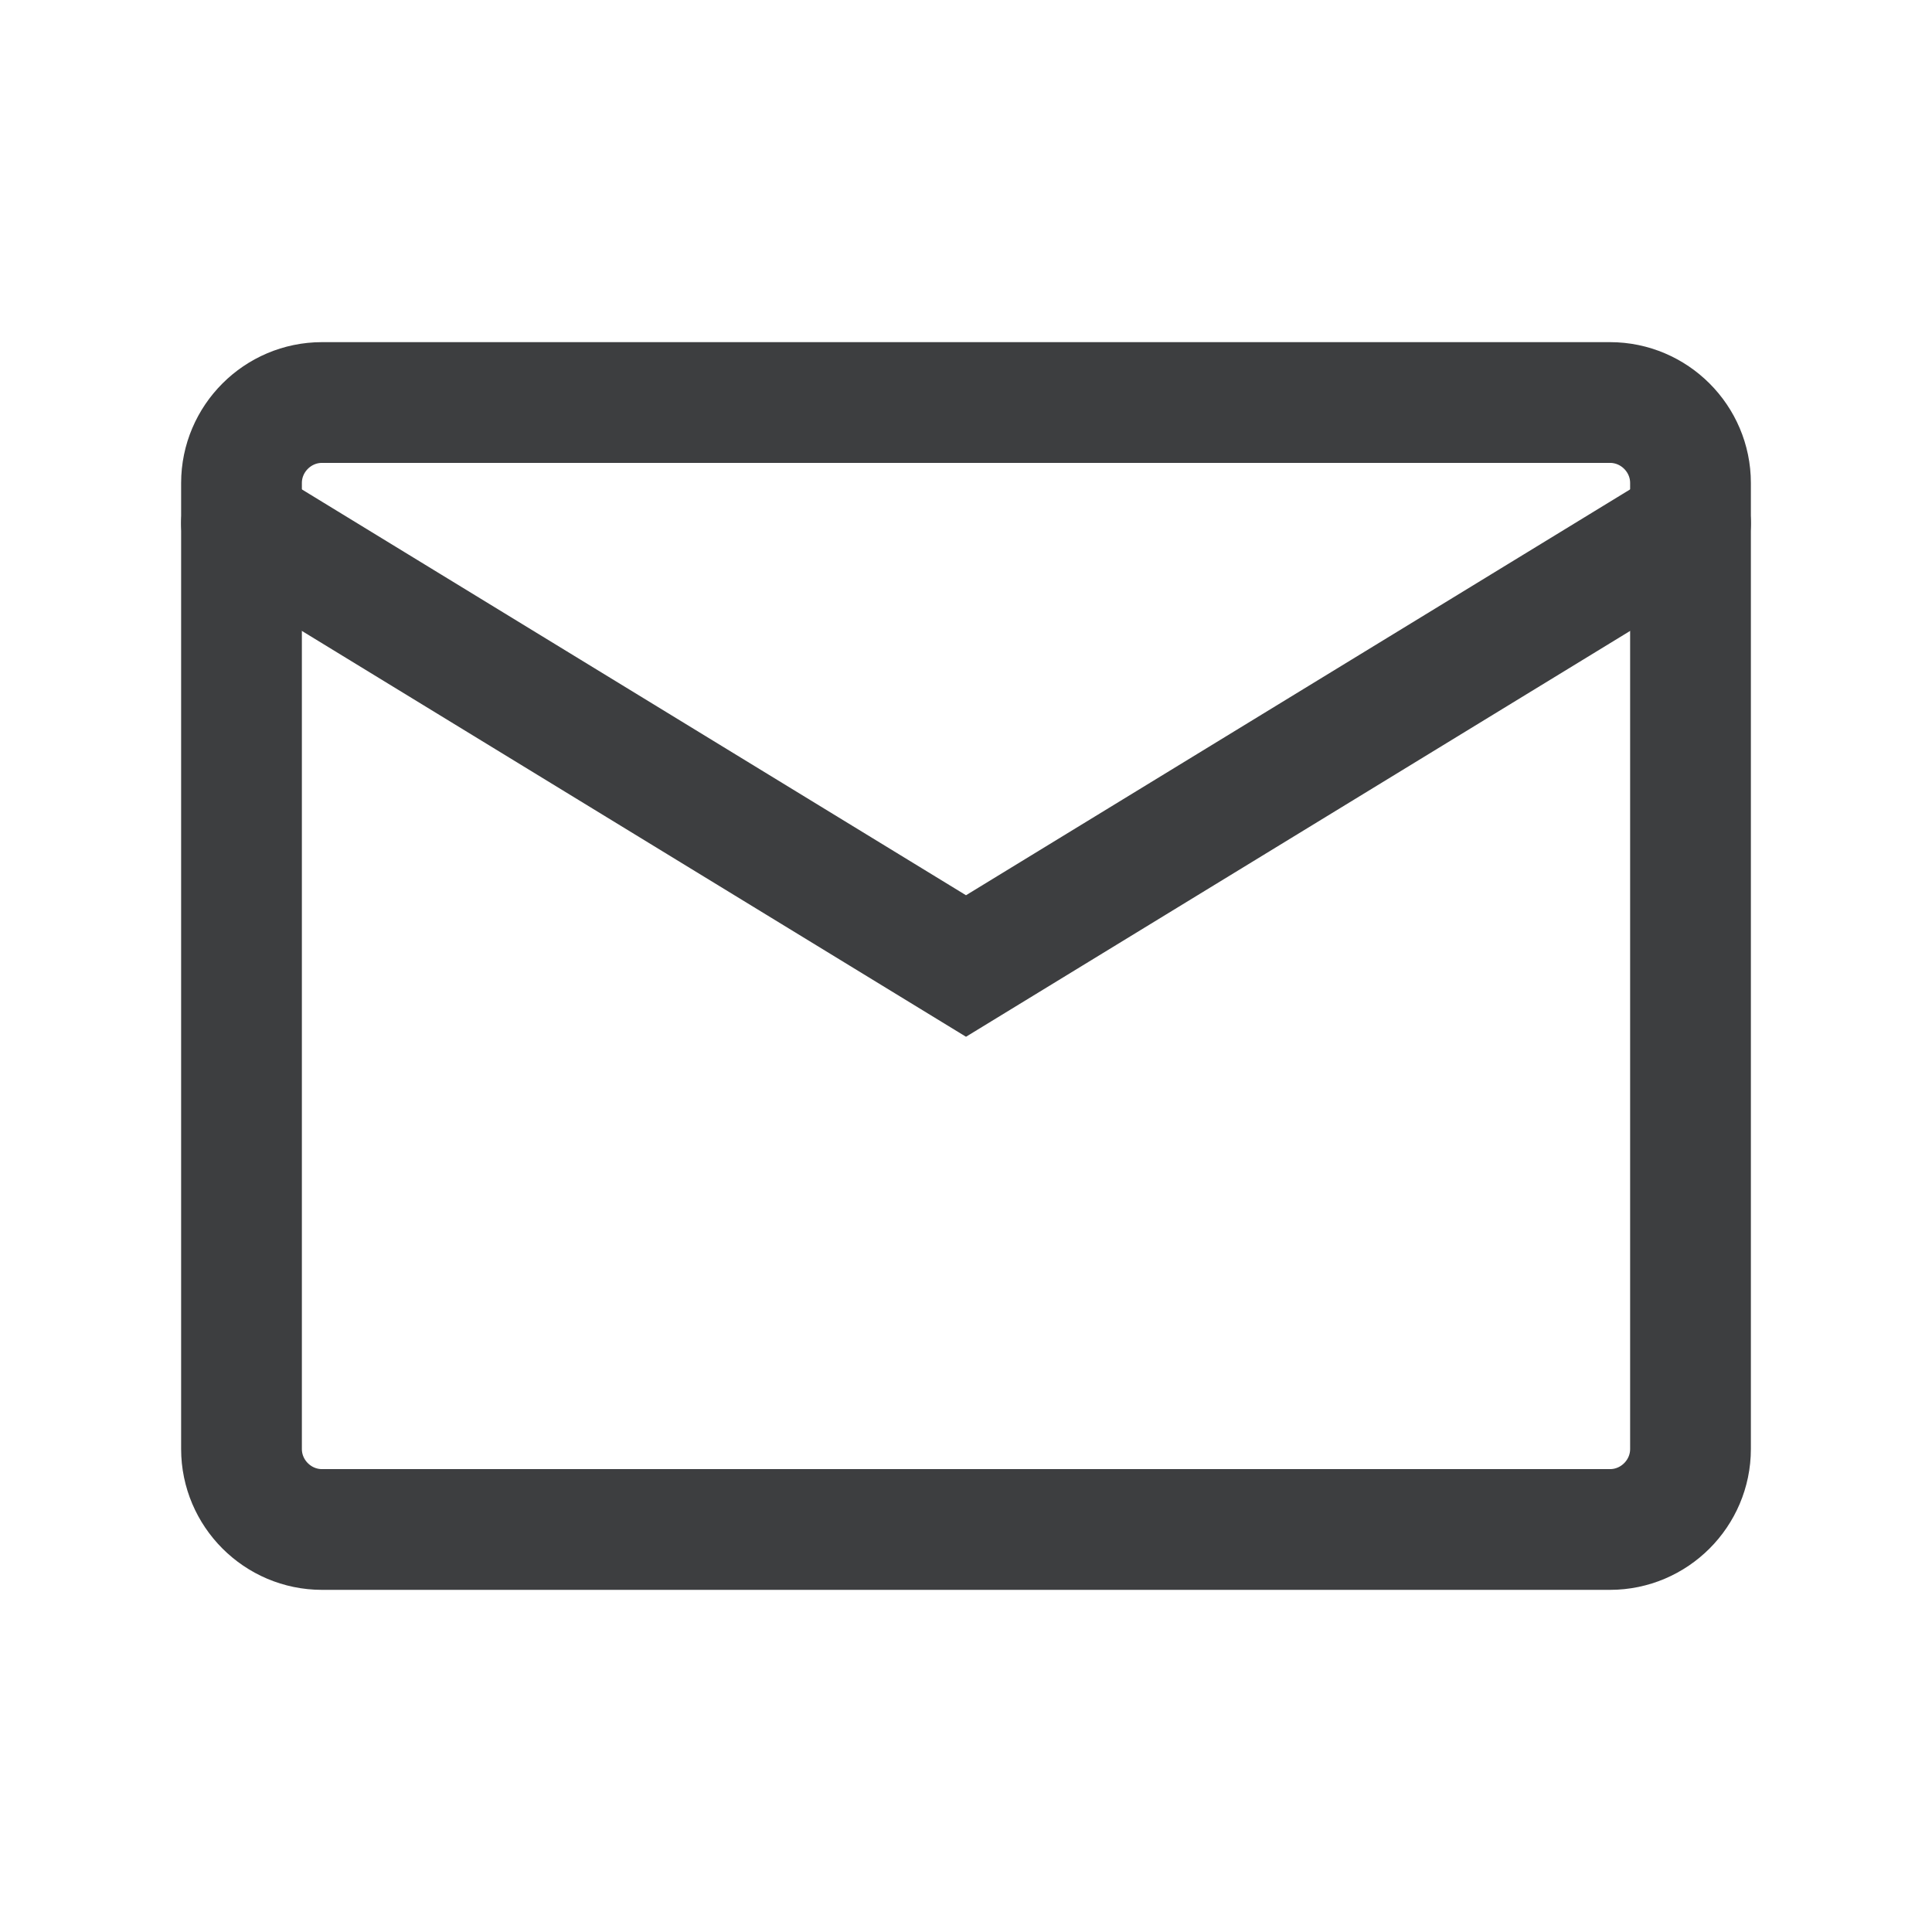 <?xml version="1.0" encoding="utf-8"?>
<svg xmlns="http://www.w3.org/2000/svg" fill="none" height="100%" overflow="visible" preserveAspectRatio="none" style="display: block;" viewBox="0 0 32 32" width="100%">
<g id="line-md:email">
<g id="Group">
<path d="M5.333 6.667H26.667C27.4 6.667 28 7.267 28 8V24C28 24.733 27.4 25.333 26.667 25.333H5.333C4.6 25.333 4 24.733 4 24V8C4 7.267 4.6 6.667 5.333 6.667Z" id="Vector" stroke="#3D3E40" stroke-linecap="round" stroke-width="2"/>
<path d="M4 8.667L16 16L28 8.667" id="Vector_2" stroke="#3D3E40" stroke-linecap="round" stroke-width="2"/>
</g>
</g>
</svg>